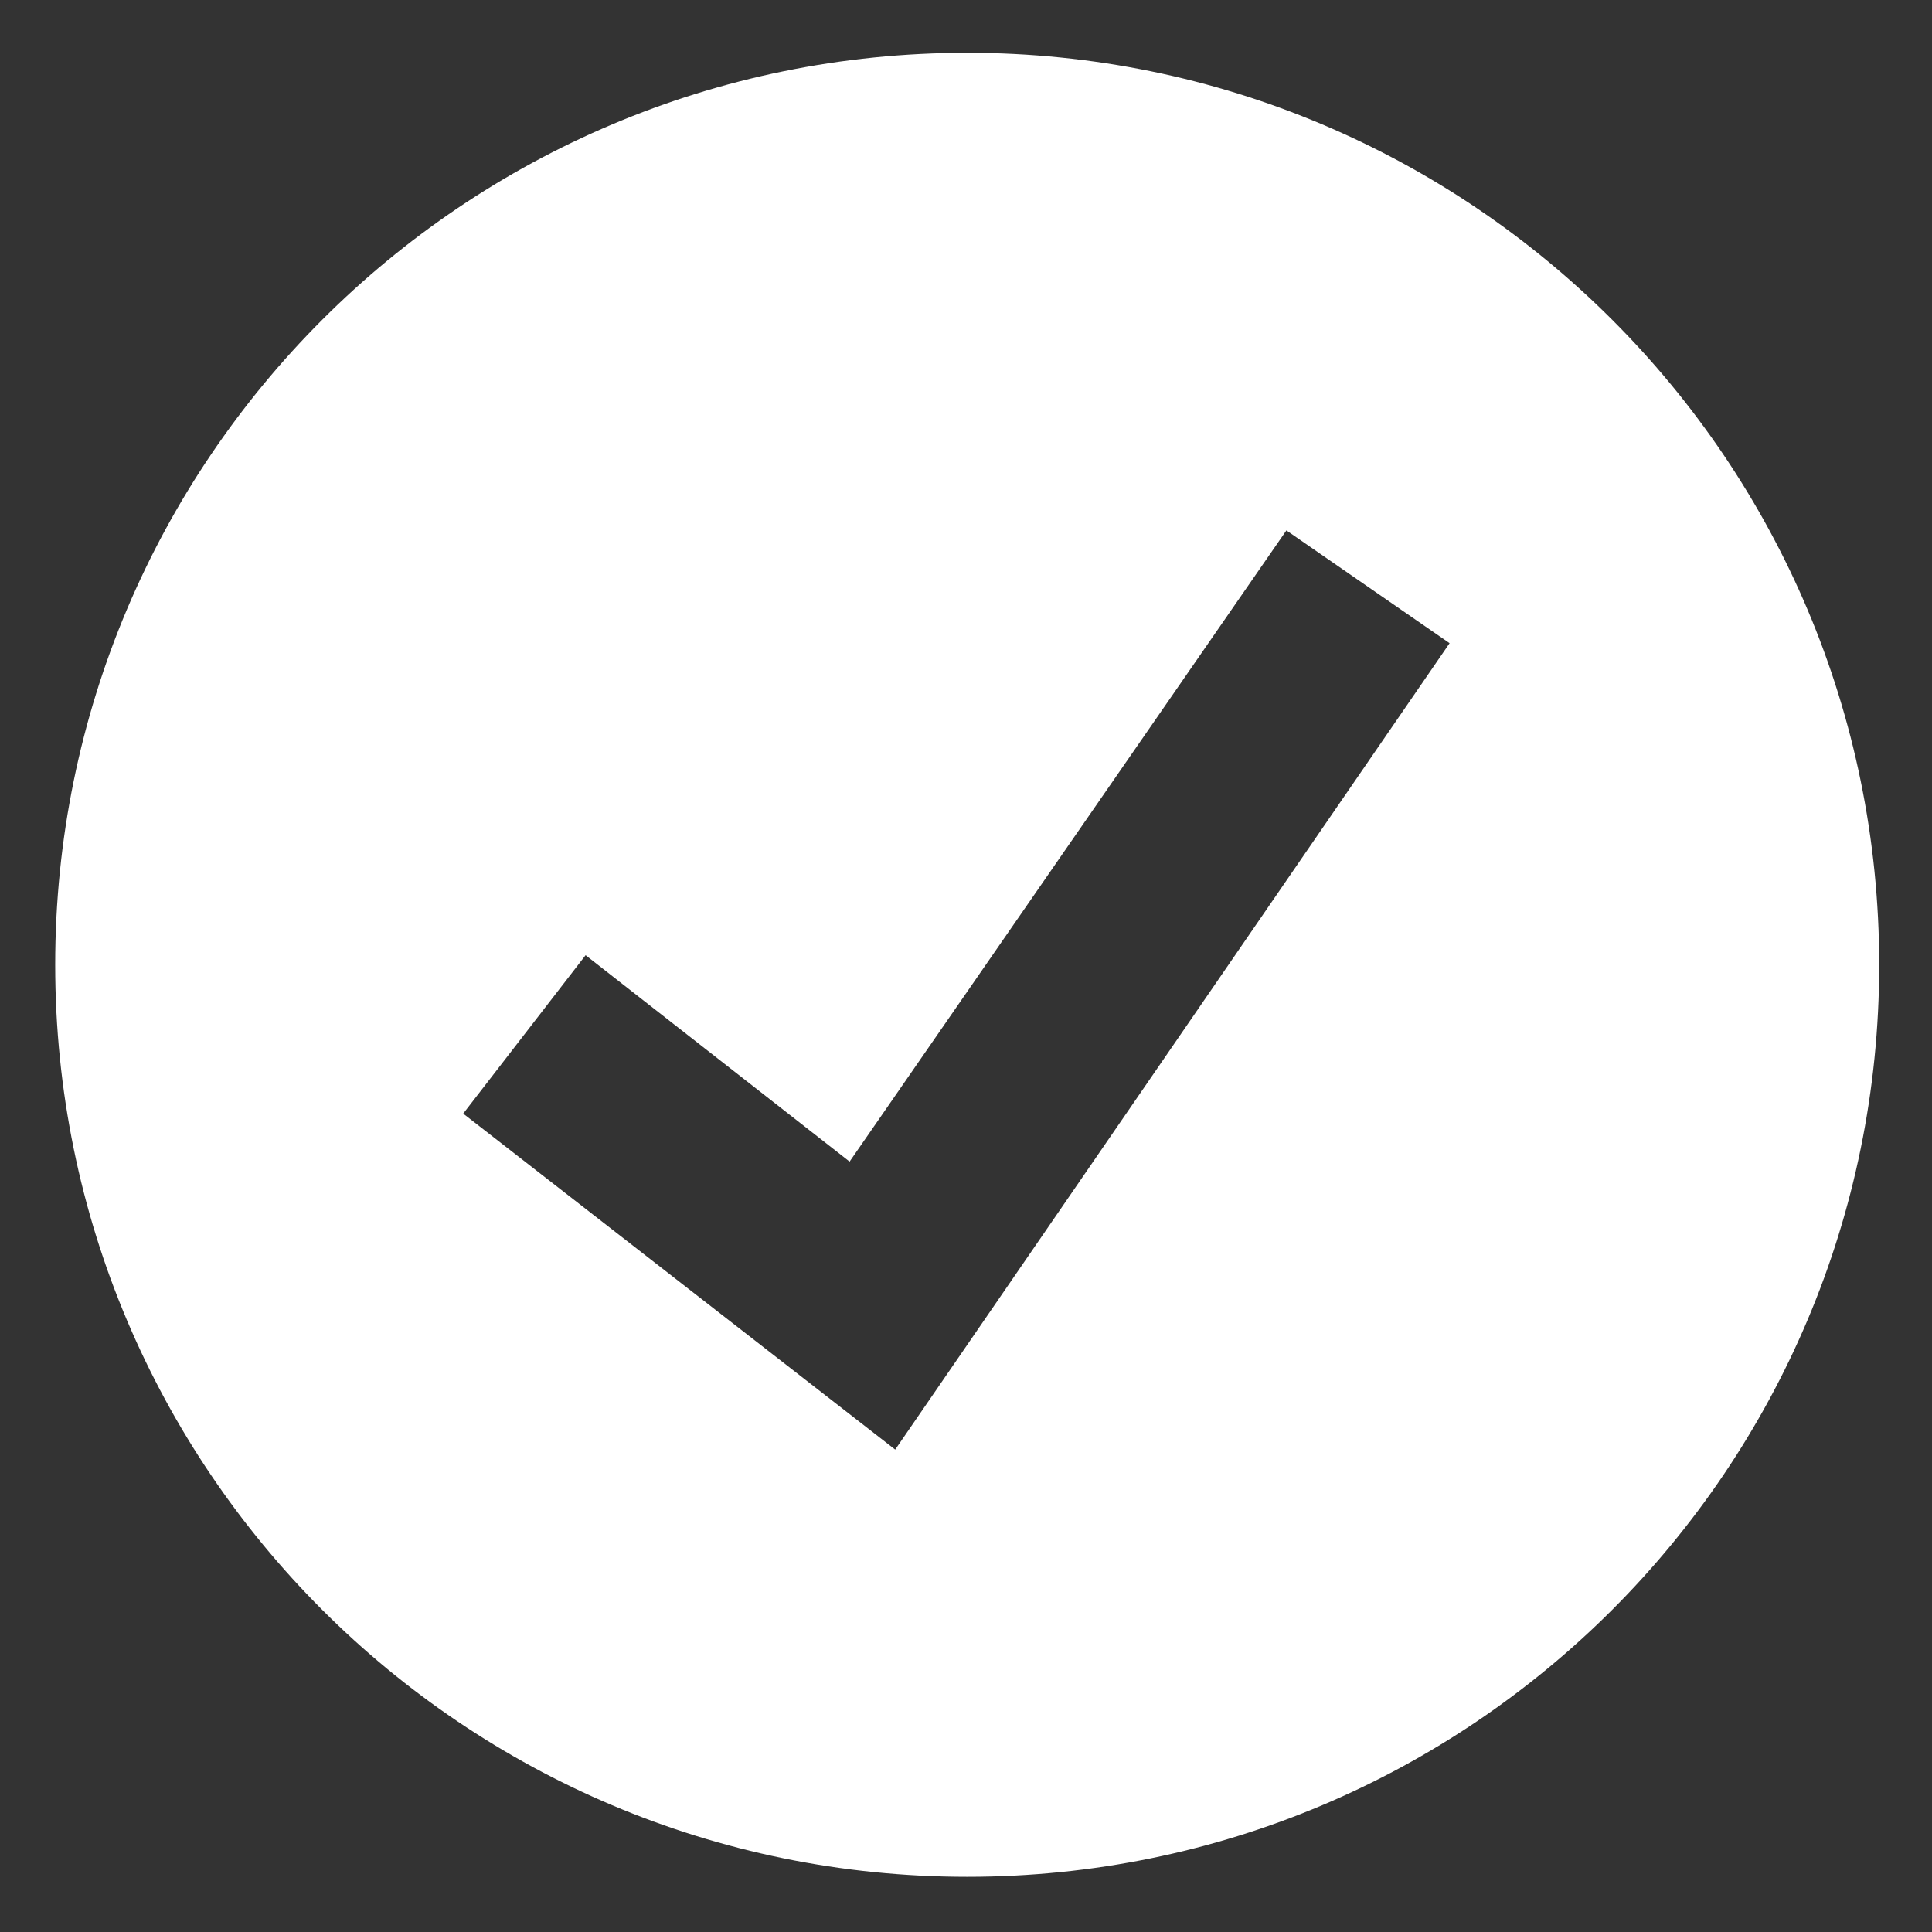 <svg xmlns="http://www.w3.org/2000/svg" xmlns:xlink="http://www.w3.org/1999/xlink" xml:space="preserve" viewBox="0 0 80.5 80.5"><rect x="0" y="0" width="80.5" height="80.5" fill="#333333" stroke="none"/><defs><path id="a" d="M2.3 2.2h76v76h-76z"/></defs><clipPath id="b"><use xlink:href="#a" style="overflow:visible"/></clipPath><path d="M40.3 2.2c-21 0-38 17-38 38s17 38 38 38 38-17 38-38-17-38-38-38m-3 58.2-18-14 5.1-6.6 11 8.6 18.2-26.3 6.8 4.7z" style="clip-path:url(#b);fill:#fff"/></svg>